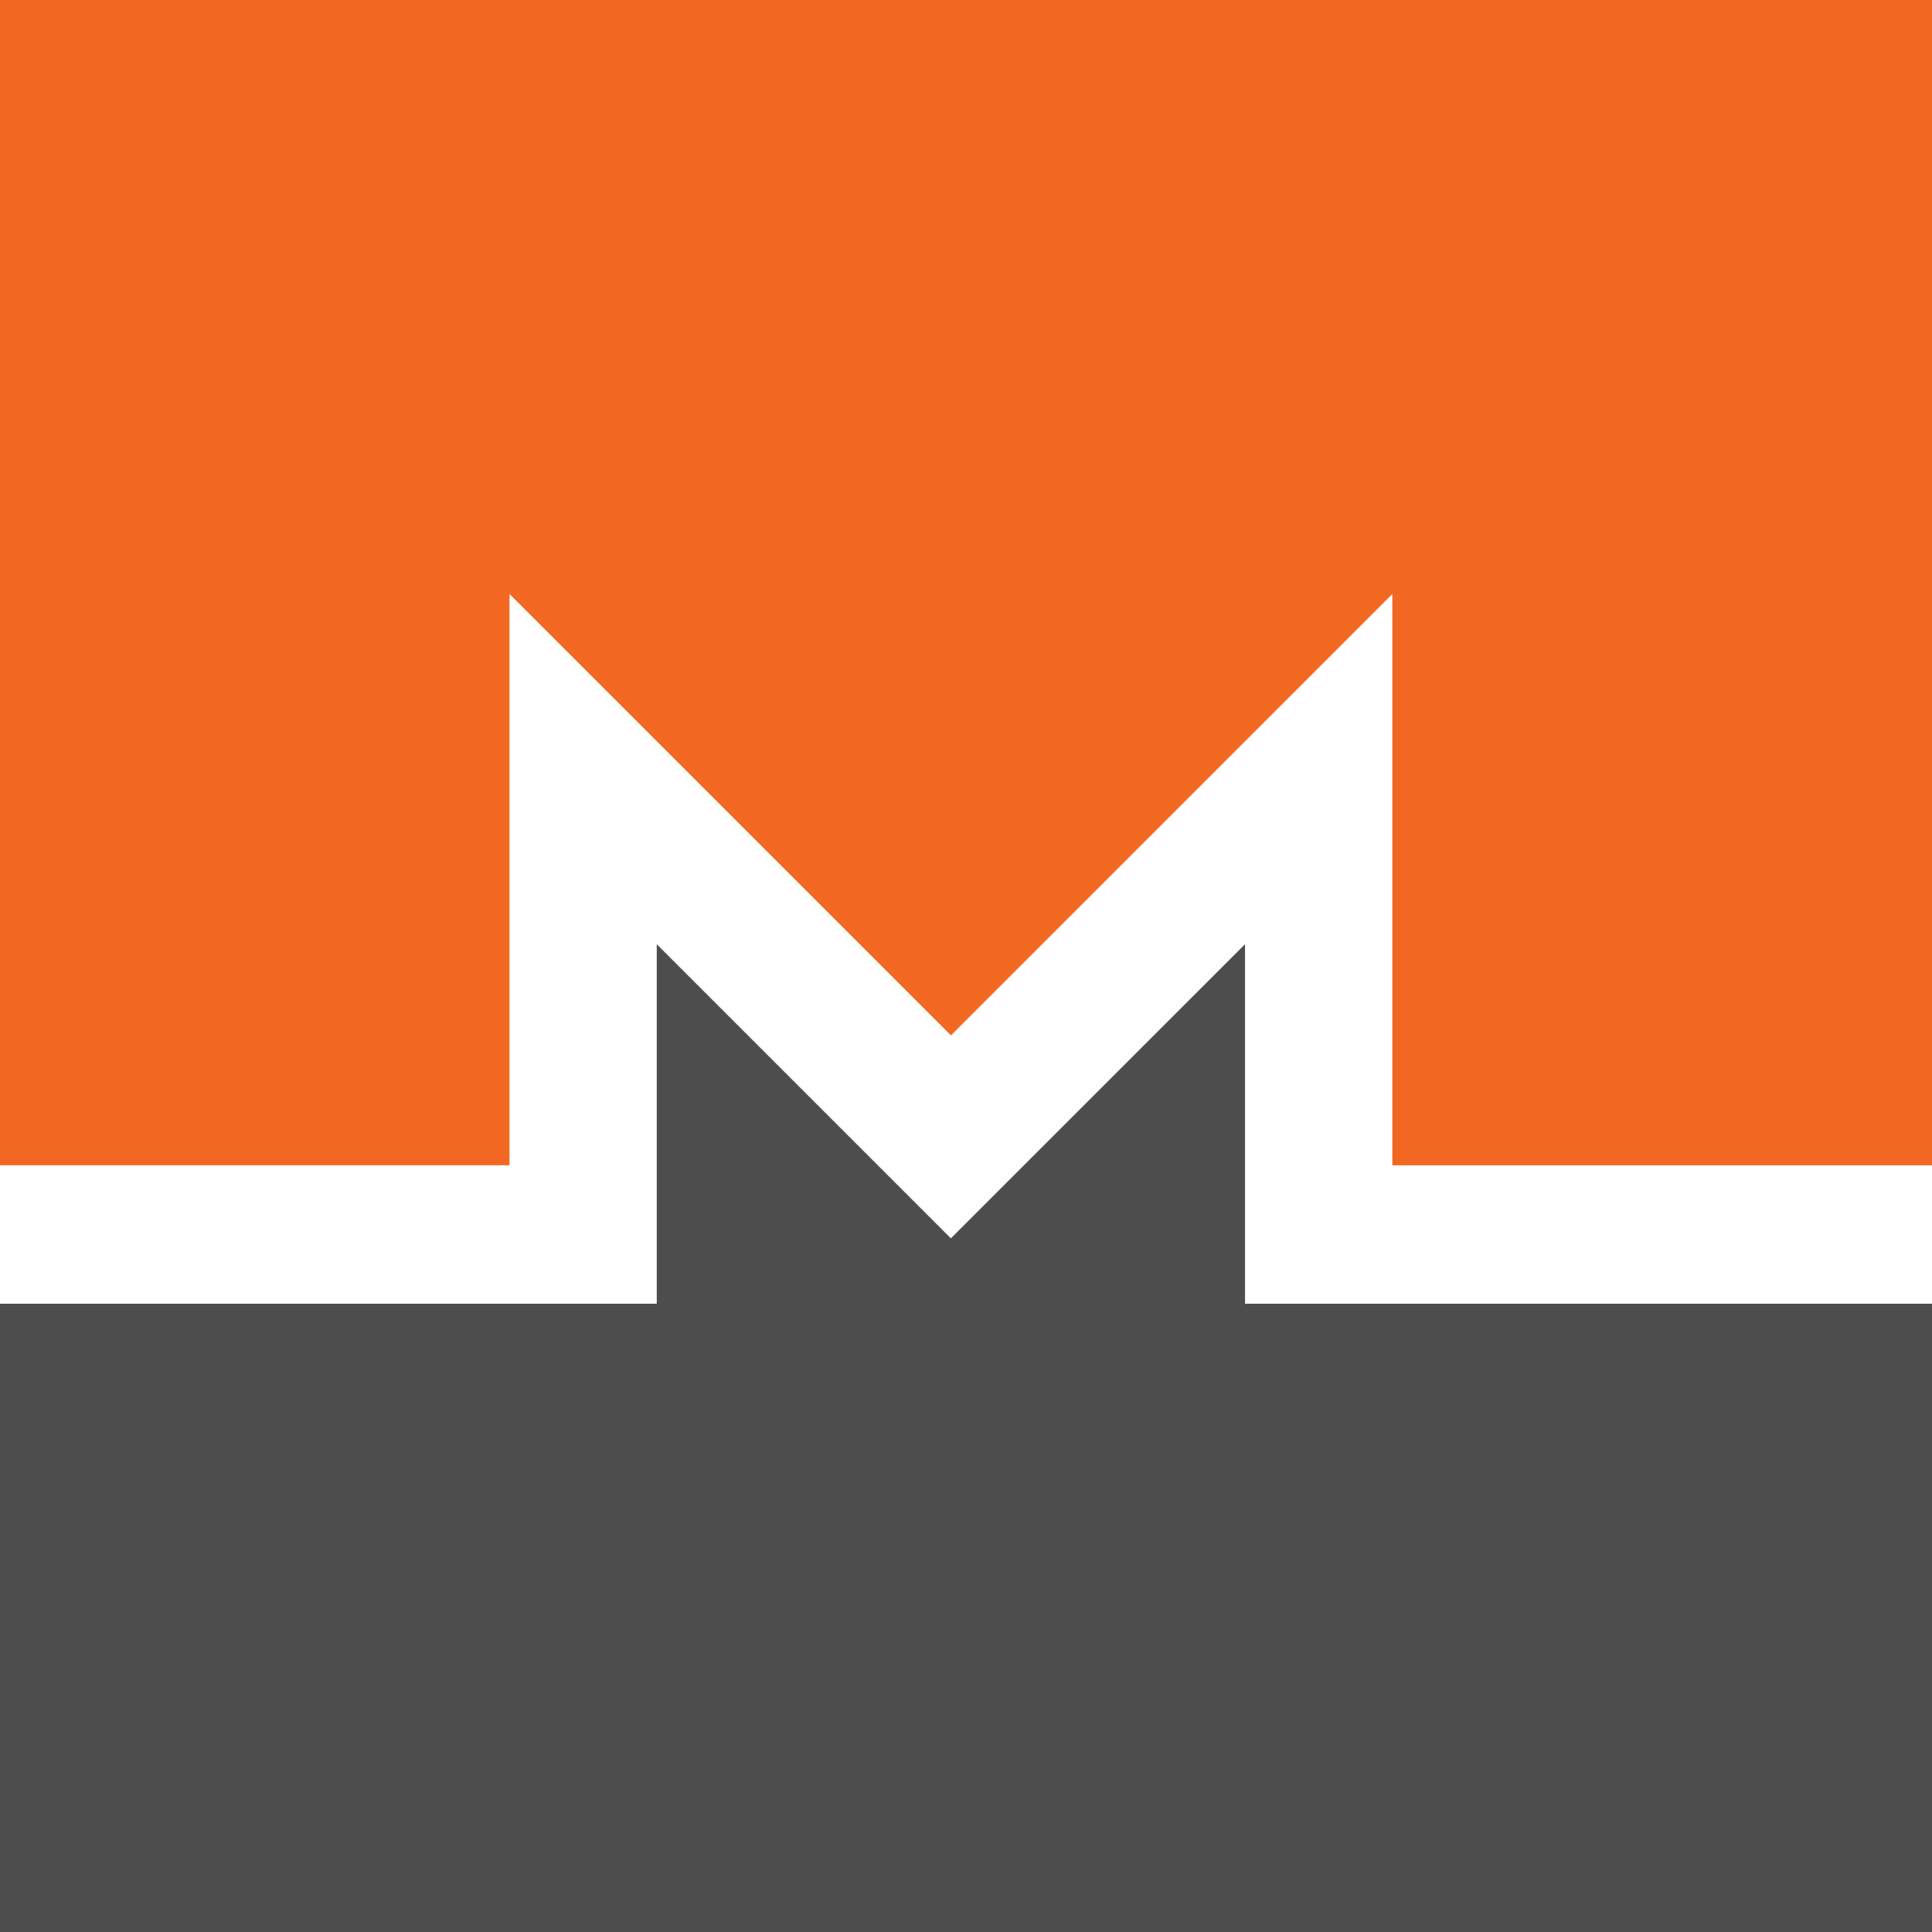 <svg width="64" height="64" viewBox="0 0 64 64" fill="none" xmlns="http://www.w3.org/2000/svg">
<g clip-path="url(#clip0_4063_25911)">
<path d="M16.878 -4C3.877 -9.5 -14.016 4.59 -14 17C-13.997 19.483 -13.743 36.368 -13 38.602L16.878 38.602V19.677L31.501 34.298L46.123 19.677V38.603H71C74.644 38.603 70.996 19.983 71 17.5C71.021 5.077 63.924 -7.5 51.5 -7.5L16.878 -4Z" fill="#F26822"/>
<path d="M28.137 37.659L21.756 31.278V43.187H16.877L-10 43.188C-6.051 49.666 -13 75 31.5 75C72 75 76.05 49.665 80 43.187H41.243V31.278L34.861 37.659L31.499 41.021L28.137 37.659Z" fill="#4D4D4D"/>
</g>
<defs>
<clipPath id="clip0_4063_25911">
<rect width="64" height="64" fill="white"/>
</clipPath>
</defs>
</svg>
